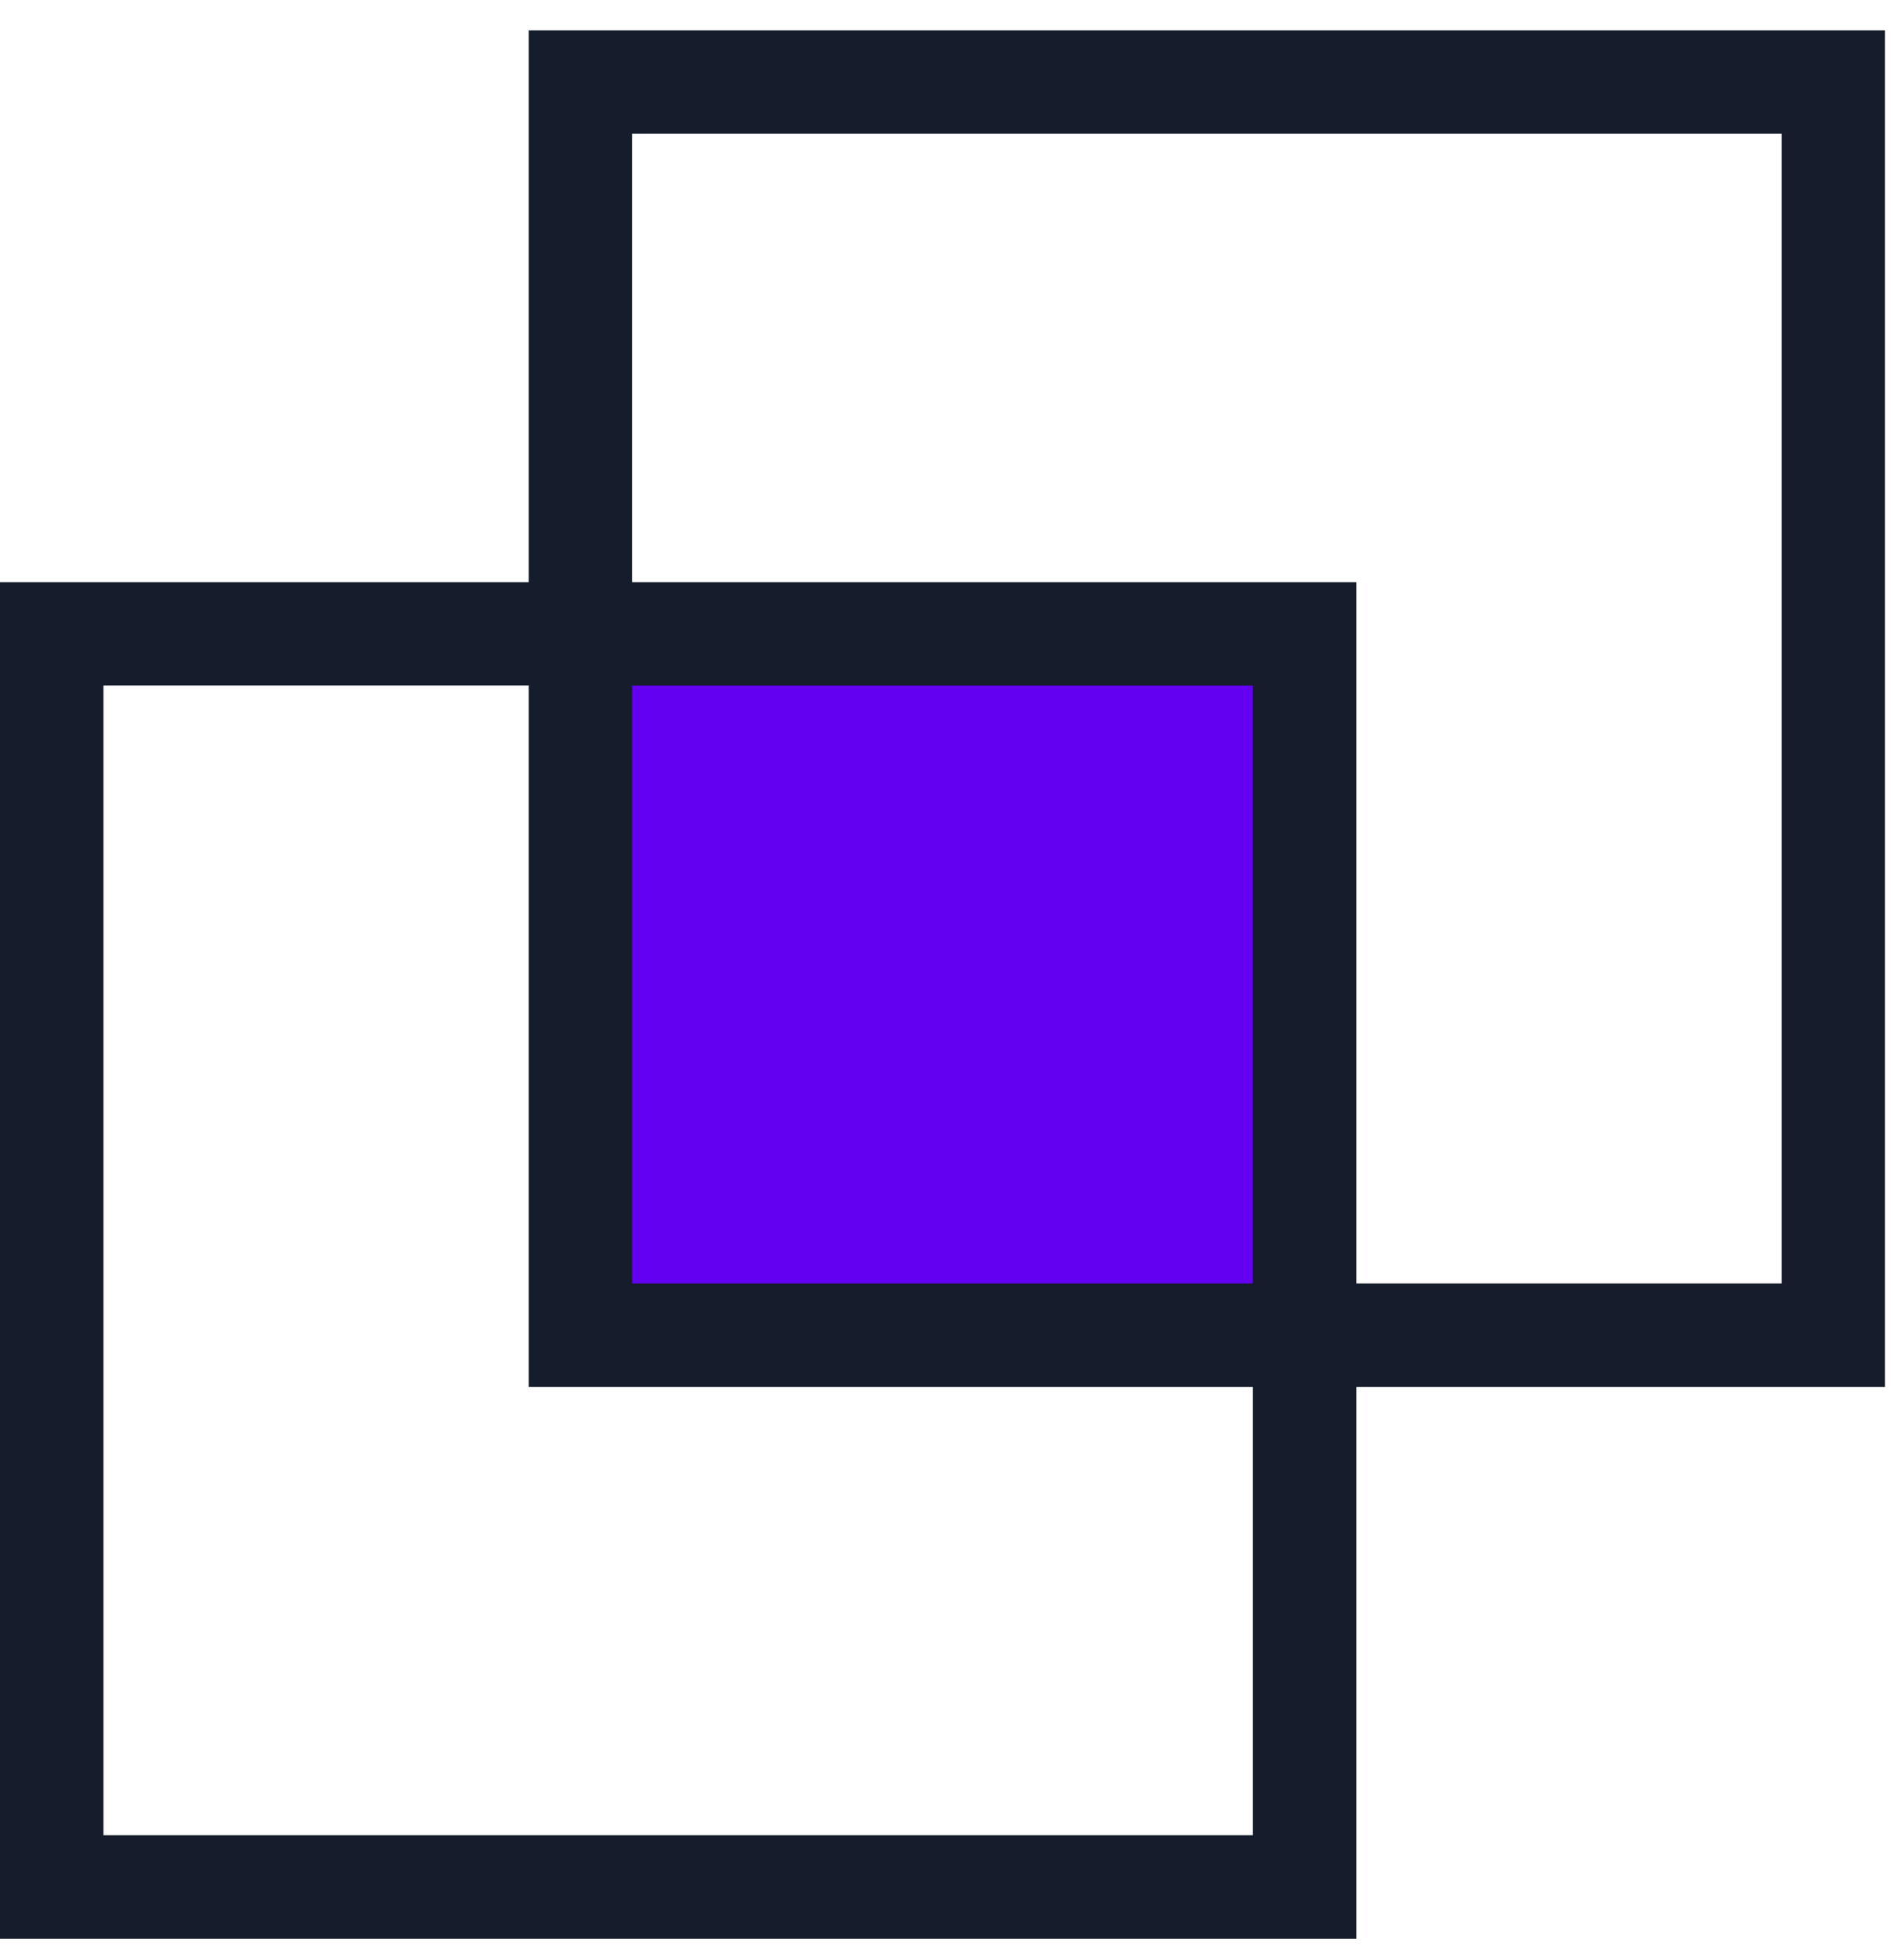 <svg xmlns="http://www.w3.org/2000/svg" fill="none" viewBox="0 0 57 59">
  <path d="M38.763 20.294H18.689v19.382h20.074V20.294z" fill="#6300F2"/>
  <path fill-rule="evenodd" clip-rule="evenodd" d="M15.92.913h40.84v40.84H15.92V.912zm3.114 3.113V38.64h34.612V4.026H19.034z" fill="#151C2C"/>
  <path fill-rule="evenodd" clip-rule="evenodd" d="M0 17.526h40.84v40.839H0v-40.84zm3.114 3.113v34.612h34.612V20.64H3.114z" fill="#151C2C"/>
</svg>
